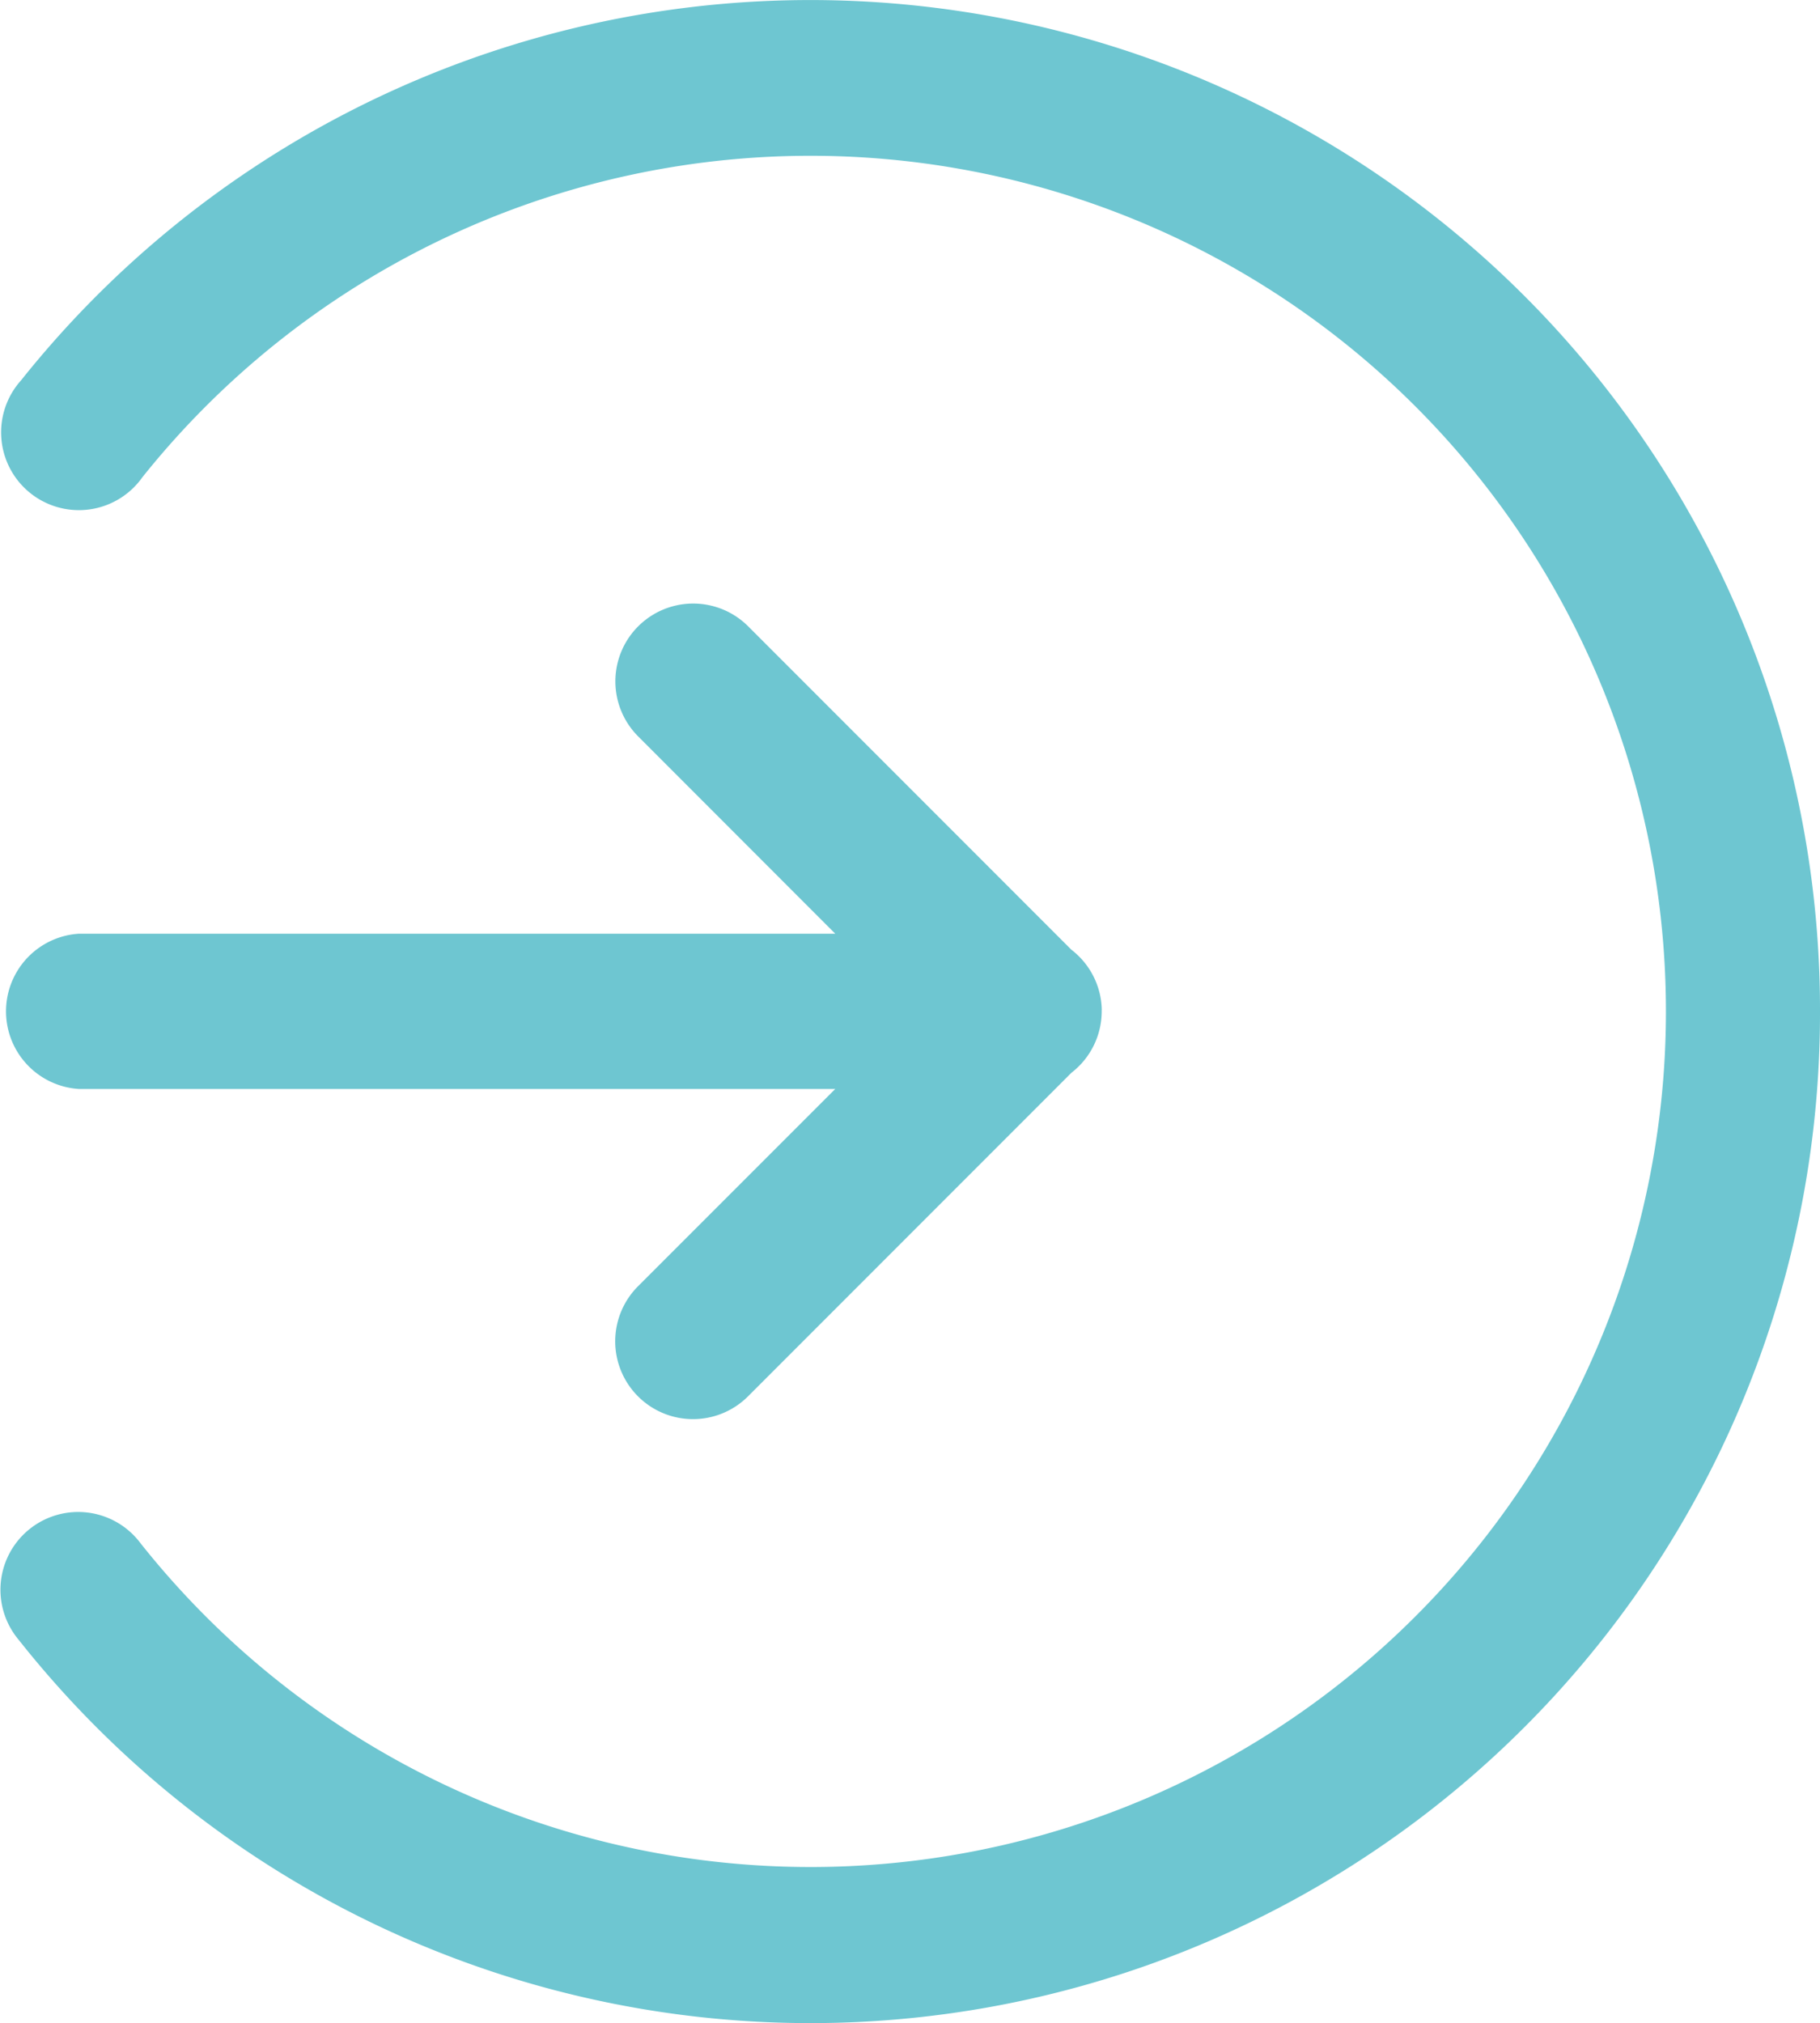 <svg xmlns="http://www.w3.org/2000/svg" width="22.282" height="24.76" viewBox="0 0 22.282 24.76">
  <path id="arrow_bl" d="M14.4,2A12.36,12.36,0,0,0,6.655,24.024a.952.952,0,1,0,1.185-1.486,10.472,10.472,0,1,1,13.046.025.952.952,0,1,0,1.183,1.491A12.36,12.36,0,0,0,14.4,2Zm-.038,8.793a.952.952,0,0,0-.739.373L9.666,15.122a.952.952,0,1,0,1.347,1.347l2.415-2.413v9.262a.952.952,0,0,0,1.9,0V14.056l2.415,2.415a.952.952,0,1,0,1.347-1.347l-3.96-3.959a.952.952,0,0,0-.769-.371Z" transform="translate(24.282 -2) rotate(90)" fill="#6ec6d1"/>
</svg>
